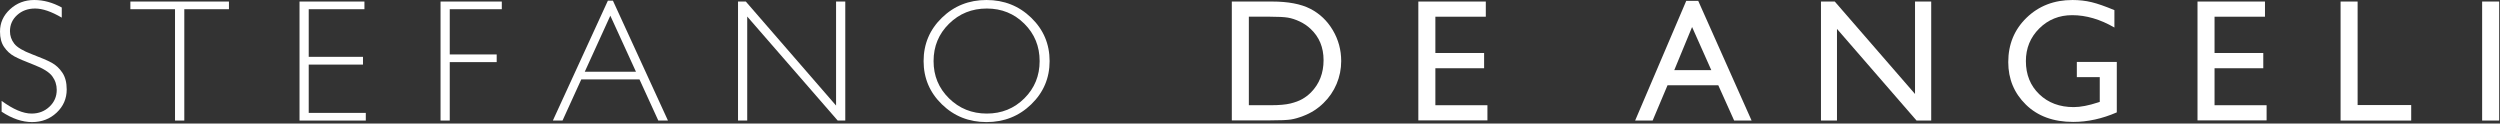 <?xml version="1.0" encoding="UTF-8" standalone="no"?>
<!DOCTYPE svg PUBLIC "-//W3C//DTD SVG 1.1//EN" "http://www.w3.org/Graphics/SVG/1.1/DTD/svg11.dtd">
<svg width="100%" height="100%" viewBox="0 0 425 21" version="1.1" xmlns="http://www.w3.org/2000/svg" xmlns:xlink="http://www.w3.org/1999/xlink" xml:space="preserve" xmlns:serif="http://www.serif.com/" style="fill-rule:evenodd;clip-rule:evenodd;stroke-linejoin:round;stroke-miterlimit:1.414;">
    <rect x="0" y="0" width="425" height="21" fill="#333333" stroke="none"/>
    <g transform="matrix(1,0,0,1,10.5,19.479)">
        <path d="M0,-18.204L0,-16.48C-1.758,-17.513 -3.269,-18.03 -4.533,-18.03C-5.75,-18.03 -6.766,-17.661 -7.582,-16.922C-8.398,-16.184 -8.806,-15.268 -8.806,-14.177C-8.806,-13.396 -8.565,-12.69 -8.081,-12.063C-7.599,-11.435 -6.59,-10.832 -5.055,-10.253C-3.519,-9.673 -2.399,-9.19 -1.694,-8.804C-0.99,-8.418 -0.391,-7.858 0.101,-7.124C0.593,-6.391 0.84,-5.439 0.84,-4.271C0.84,-2.717 0.27,-1.403 -0.87,-0.332C-2.009,0.74 -3.399,1.275 -5.04,1.275C-6.72,1.275 -8.449,0.687 -10.225,-0.491L-10.225,-2.331C-8.265,-0.892 -6.566,-0.172 -5.127,-0.172C-3.93,-0.172 -2.919,-0.561 -2.093,-1.338C-1.267,-2.116 -0.855,-3.069 -0.855,-4.199C-0.855,-5.059 -1.11,-5.833 -1.622,-6.524C-2.134,-7.214 -3.172,-7.86 -4.735,-8.46C-6.298,-9.06 -7.416,-9.544 -8.087,-9.911C-8.759,-10.277 -9.329,-10.8 -9.797,-11.481C-10.266,-12.161 -10.5,-13.037 -10.5,-14.108C-10.5,-15.594 -9.93,-16.861 -8.791,-17.908C-7.652,-18.954 -6.281,-19.479 -4.678,-19.479C-3.104,-19.479 -1.545,-19.053 0,-18.204" style="fill:white;fill-rule:nonzero;"/>
    </g>
    <g transform="matrix(1,0,0,1,38.921,20.494)">
        <path d="M0,-20.232L0,-18.928L-7.59,-18.928L-7.59,0L-9.168,0L-9.168,-18.928L-16.757,-18.928L-16.757,-20.232L0,-20.232Z" style="fill:white;fill-rule:nonzero;"/>
    </g>
    <g transform="matrix(1,0,0,1,61.954,20.494)">
        <path d="M0,-20.232L0,-18.928L-9.472,-18.928L-9.472,-10.832L-0.246,-10.832L-0.246,-9.514L-9.472,-9.514L-9.472,-1.302L0.232,-1.302L0.232,0L-11.036,0L-11.036,-20.232L0,-20.232Z" style="fill:white;fill-rule:nonzero;"/>
    </g>
    <g transform="matrix(1,0,0,1,85.306,20.494)">
        <path d="M0,-20.232L0,-18.928L-8.849,-18.928L-8.849,-11.238L-0.869,-11.238L-0.869,-9.935L-8.849,-9.935L-8.849,0L-10.413,0L-10.413,-20.232L0,-20.232Z" style="fill:white;fill-rule:nonzero;"/>
    </g>
    <g transform="matrix(1,0,0,1,108.115,8.416)">
        <path d="M0,3.78L-4.36,-5.75L-8.705,3.78L0,3.78ZM-3.916,-8.299L5.438,12.079L3.797,12.079L0.597,5.084L-9.298,5.084L-12.487,12.079L-14.128,12.079L-4.776,-8.299L-3.916,-8.299Z" style="fill:white;fill-rule:nonzero;"/>
    </g>
    <g transform="matrix(1,0,0,1,143.697,20.494)">
        <path d="M0,-20.232L0,0L-1.288,0L-16.67,-17.683L-16.67,0L-18.234,0L-18.234,-20.232L-16.909,-20.232L-1.565,-2.549L-1.565,-20.232L0,-20.232Z" style="fill:white;fill-rule:nonzero;"/>
    </g>
    <g transform="matrix(1,0,0,1,167.759,1.448)">
        <path d="M0,17.858C2.52,17.858 4.647,16.997 6.38,15.273C8.113,13.55 8.979,11.438 8.979,8.937C8.979,6.426 8.113,4.309 6.38,2.586C4.647,0.863 2.52,0.001 0,0.001C-2.53,0.001 -4.671,0.863 -6.424,2.586C-8.176,4.309 -9.052,6.426 -9.052,8.937C-9.052,11.438 -8.176,13.55 -6.424,15.273C-4.671,16.997 -2.53,17.858 0,17.858M-0.058,-1.448C2.936,-1.448 5.472,-0.441 7.553,1.572C9.634,3.585 10.674,6.04 10.674,8.937C10.674,11.823 9.634,14.273 7.553,16.286C5.472,18.3 2.936,19.306 -0.058,19.306C-3.041,19.306 -5.569,18.3 -7.639,16.286C-9.711,14.273 -10.747,11.823 -10.747,8.937C-10.747,6.04 -9.711,3.585 -7.639,1.572C-5.569,-0.441 -3.041,-1.448 -0.058,-1.448" style="fill:white;fill-rule:nonzero;"/>
    </g>
    <g transform="matrix(1,0,0,1,215.925,17.887)">
        <path d="M0,-15.048L-3.621,-15.048L-3.621,0L0.087,0C1.535,0 2.66,-0.099 3.461,-0.297C4.263,-0.495 4.932,-0.746 5.467,-1.05C6.003,-1.354 6.493,-1.729 6.937,-2.173C8.367,-3.621 9.081,-5.45 9.081,-7.661C9.081,-9.834 8.347,-11.606 6.879,-12.977C6.338,-13.488 5.718,-13.909 5.018,-14.237C4.318,-14.565 3.655,-14.782 3.027,-14.889C2.399,-14.995 1.391,-15.048 0,-15.048M-6.517,2.578L-6.517,-17.626L0.304,-17.626C3.056,-17.626 5.233,-17.213 6.836,-16.388C8.438,-15.563 9.713,-14.347 10.66,-12.745C11.606,-11.142 12.079,-9.395 12.079,-7.502C12.079,-6.151 11.818,-4.857 11.297,-3.621C10.776,-2.385 10.032,-1.299 9.066,-0.362C8.082,0.603 6.937,1.332 5.634,1.825C4.871,2.124 4.172,2.324 3.534,2.426C2.897,2.527 1.68,2.578 -0.116,2.578L-6.517,2.578Z" style="fill:white;fill-rule:nonzero;"/>
    </g>
    <g transform="matrix(1,0,0,1,241.117,20.465)">
        <path d="M0,-20.203L11.47,-20.203L11.47,-17.625L2.896,-17.625L2.896,-11.456L11.181,-11.456L11.181,-8.863L2.896,-8.863L2.896,-2.577L11.746,-2.577L11.746,0L0,0L0,-20.203Z" style="fill:white;fill-rule:nonzero;"/>
    </g>
    <g transform="matrix(1,0,0,1,290.919,8.718)">
        <path d="M0,3.202L-3.265,-4.127L-6.292,3.202L0,3.202ZM-4.256,-8.573L-2.221,-8.573L6.852,11.775L3.887,11.775L1.191,5.78L-7.441,5.78L-9.97,11.775L-12.946,11.775L-4.256,-8.573Z" style="fill:white;fill-rule:nonzero;"/>
    </g>
    <g transform="matrix(1,0,0,1,325.554,20.494)">
        <path d="M0,-20.232L2.752,-20.232L2.752,0L0.26,0L-13.267,-15.582L-13.267,0L-15.989,0L-15.989,-20.232L-13.643,-20.232L0,-4.518L0,-20.232Z" style="fill:white;fill-rule:nonzero;"/>
    </g>
    <g transform="matrix(1,0,0,1,353.062,10.197)">
        <path d="M0,0.333L6.793,0.333L6.793,8.907C4.302,9.989 1.829,10.529 -0.622,10.529C-3.974,10.529 -6.651,9.551 -8.653,7.597C-10.657,5.641 -11.658,3.23 -11.658,0.362C-11.658,-2.66 -10.621,-5.175 -8.545,-7.183C-6.469,-9.192 -3.867,-10.196 -0.738,-10.196C0.4,-10.196 1.482,-10.073 2.506,-9.827C3.529,-9.581 4.823,-9.129 6.387,-8.473L6.387,-5.518C3.974,-6.917 1.579,-7.618 -0.796,-7.618C-3.007,-7.618 -4.871,-6.865 -6.387,-5.359C-7.903,-3.852 -8.661,-2.004 -8.661,0.188C-8.661,2.486 -7.903,4.364 -6.387,5.822C-4.871,7.28 -2.921,8.01 -0.536,8.01C0.622,8.01 2.008,7.744 3.621,7.212L3.896,7.125L3.896,2.911L0,2.911L0,0.333Z" style="fill:white;fill-rule:nonzero;"/>
    </g>
    <g transform="matrix(1,0,0,1,373.576,20.465)">
        <path d="M0,-20.203L11.47,-20.203L11.47,-17.625L2.896,-17.625L2.896,-11.456L11.181,-11.456L11.181,-8.863L2.896,-8.863L2.896,-2.577L11.746,-2.577L11.746,0L0,0L0,-20.203Z" style="fill:white;fill-rule:nonzero;"/>
    </g>
    <g transform="matrix(1,0,0,1,397.898,20.494)">
        <path d="M0,-20.232L2.896,-20.232L2.896,-2.636L12.006,-2.636L12.006,0L0,0L0,-20.232Z" style="fill:white;fill-rule:nonzero;"/>
    </g>
    <g transform="matrix(1,0,0,1,-747.757,-1241.17)">
        <rect x="1169.72" y="1241.43" width="2.897" height="20.232" style="fill:white;"/>
    </g>
</svg>
